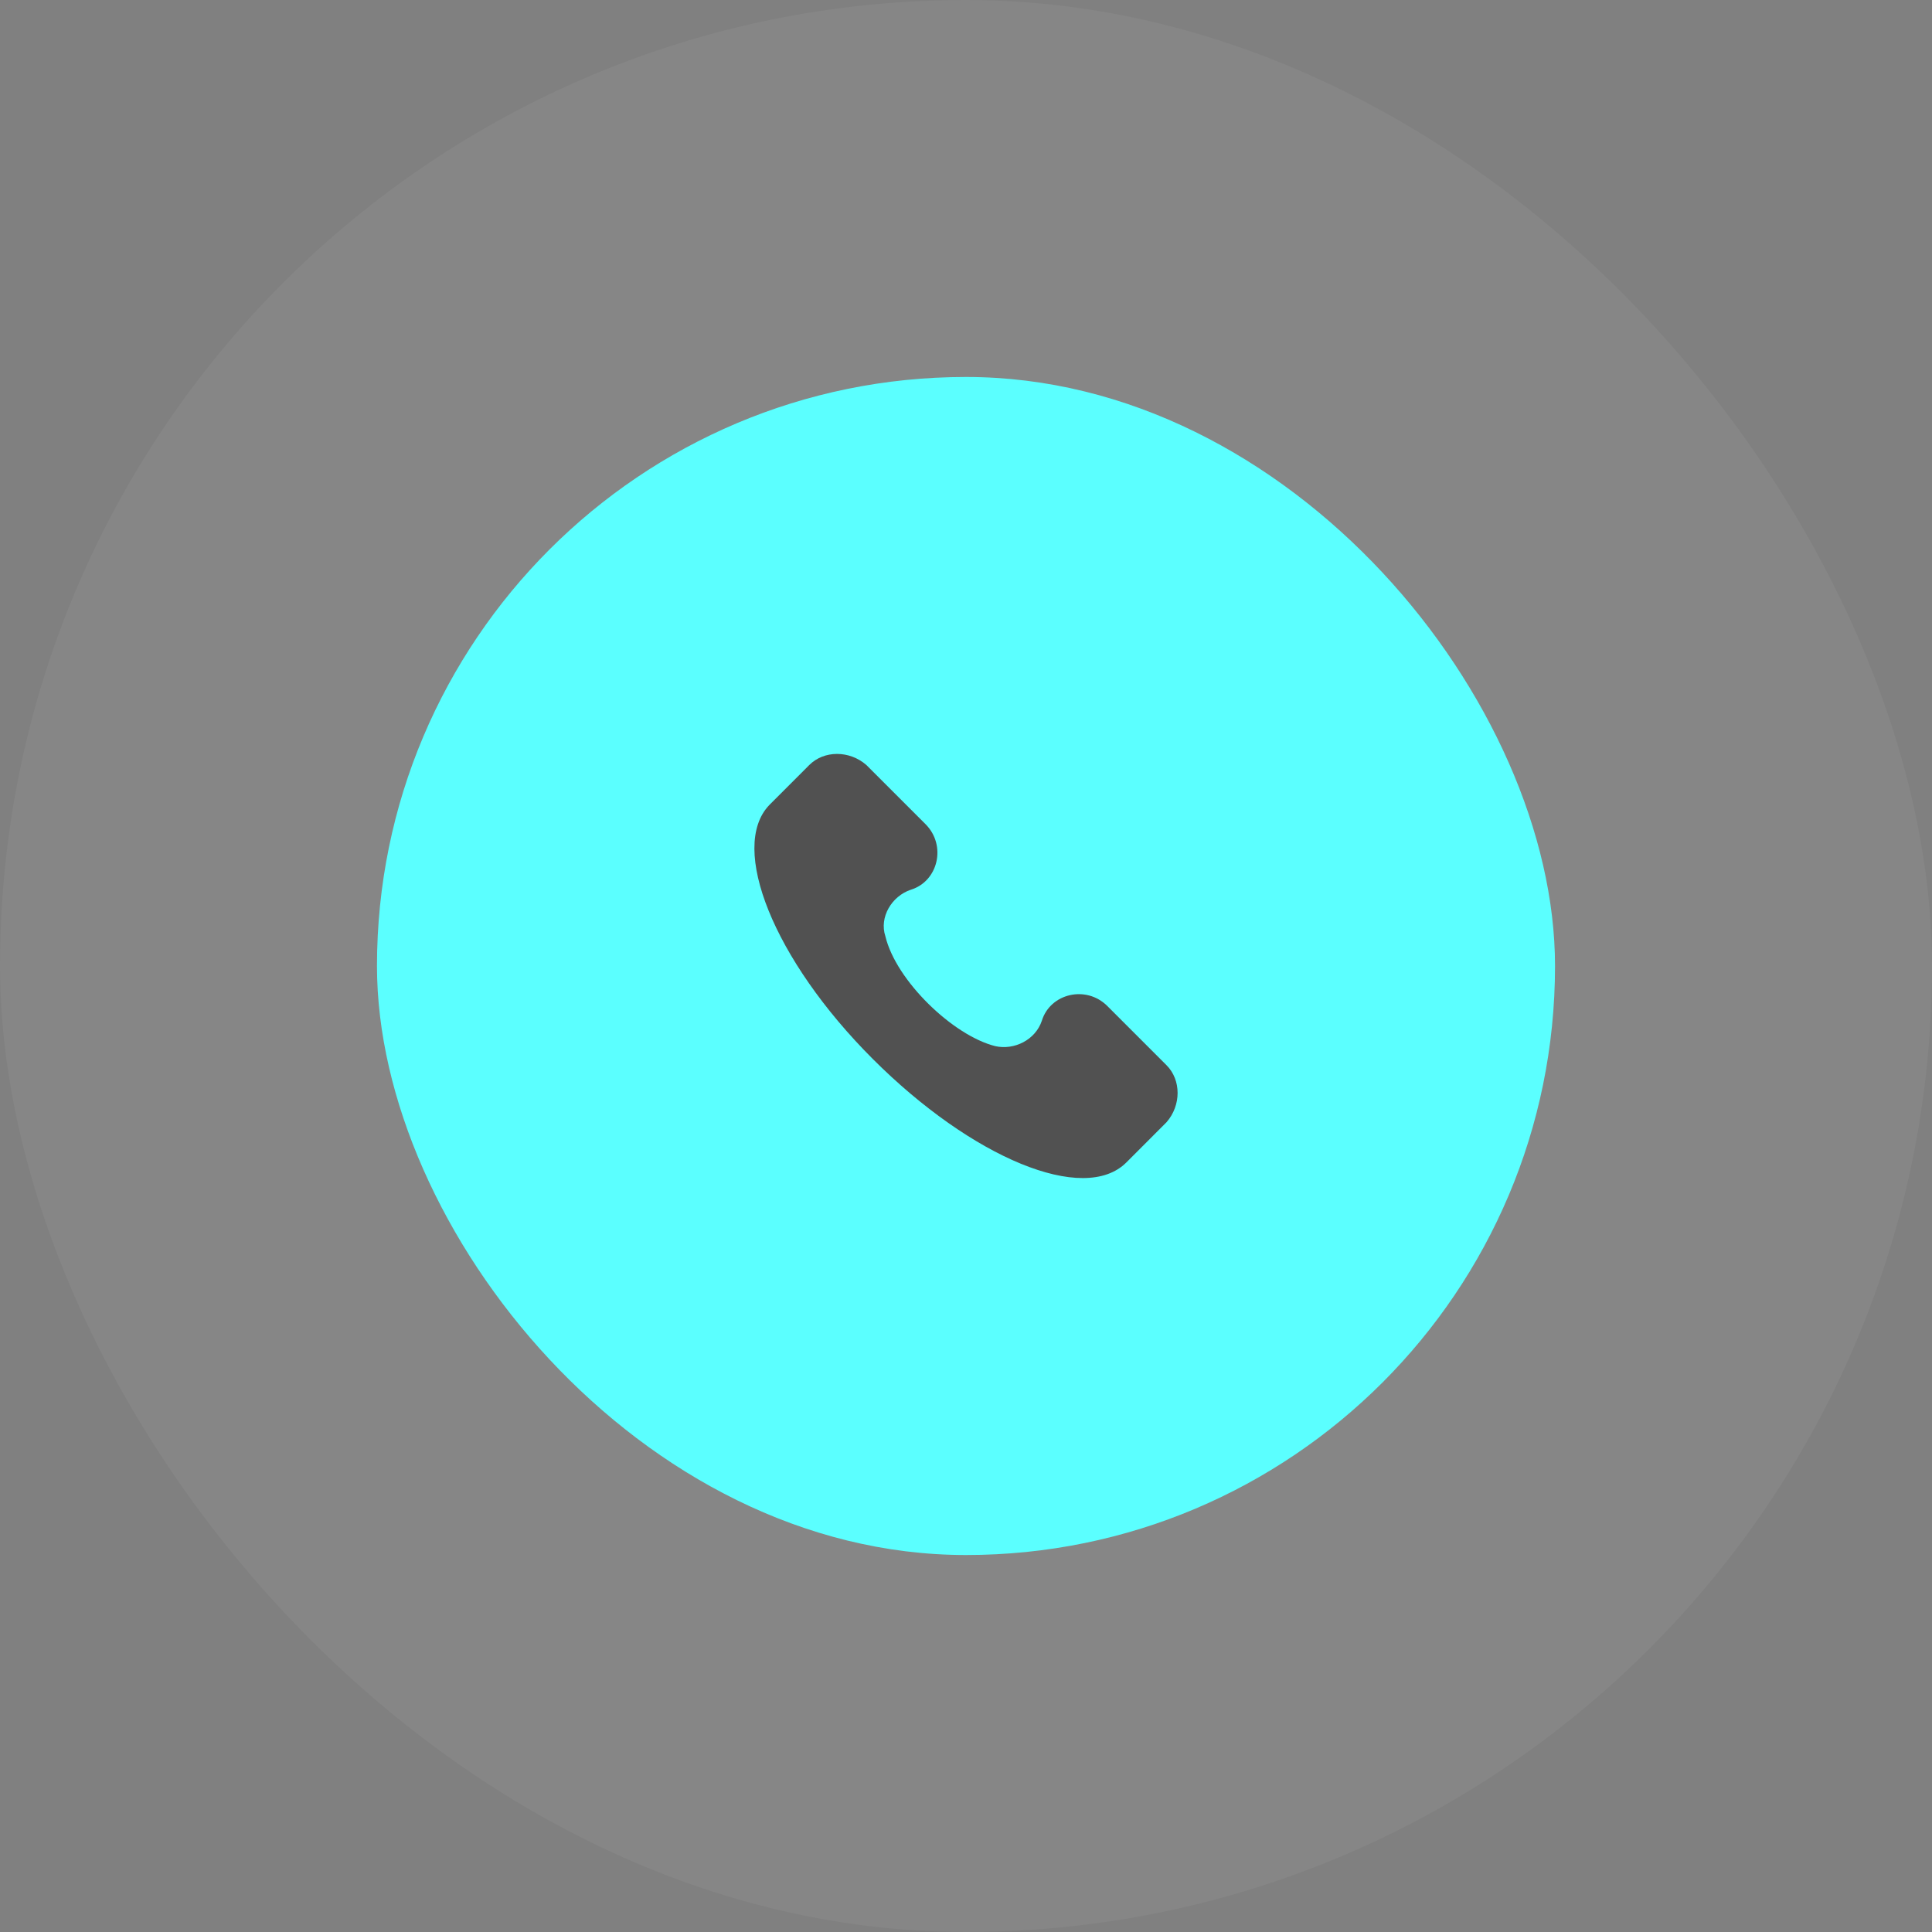 <?xml version="1.0" encoding="UTF-8"?> <svg xmlns="http://www.w3.org/2000/svg" width="41" height="41" viewBox="0 0 41 41" fill="none"><rect x="0" y="0" width="41" height="41" fill="#808080" stroke="none"/><g data-figma-bg-blur-radius="4.01961"><rect width="41" height="41" rx="20.5" fill="white" fill-opacity="0.05"></rect><rect x="8" y="8" width="25" height="25" rx="12.5" fill="url(#paint0_linear_31_189)"></rect><path d="M24.755 22.605L23.499 21.349C23.051 20.901 22.288 21.08 22.109 21.663C21.974 22.067 21.526 22.291 21.122 22.201C20.225 21.977 19.014 20.811 18.789 19.869C18.655 19.465 18.924 19.017 19.328 18.882C19.911 18.703 20.09 17.94 19.642 17.491L18.386 16.235C18.027 15.921 17.488 15.921 17.174 16.235L16.322 17.088C15.47 17.985 16.412 20.362 18.52 22.471C20.628 24.579 23.006 25.566 23.903 24.669L24.755 23.816C25.069 23.457 25.069 22.919 24.755 22.605Z" fill="#515151"></path></g><defs><clipPath id="bgblur_0_31_189_clip_path" transform="translate(4.02 4.02)"><rect width="41" height="41" rx="20.5"></rect></clipPath><linearGradient id="paint0_linear_31_189" x1="8" y1="20.5" x2="33" y2="20.5" gradientUnits="userSpaceOnUse"><stop stop-color="#5BFFFF"></stop><stop offset="1" stop-color="#5BFFFF"></stop></linearGradient></defs></svg> 